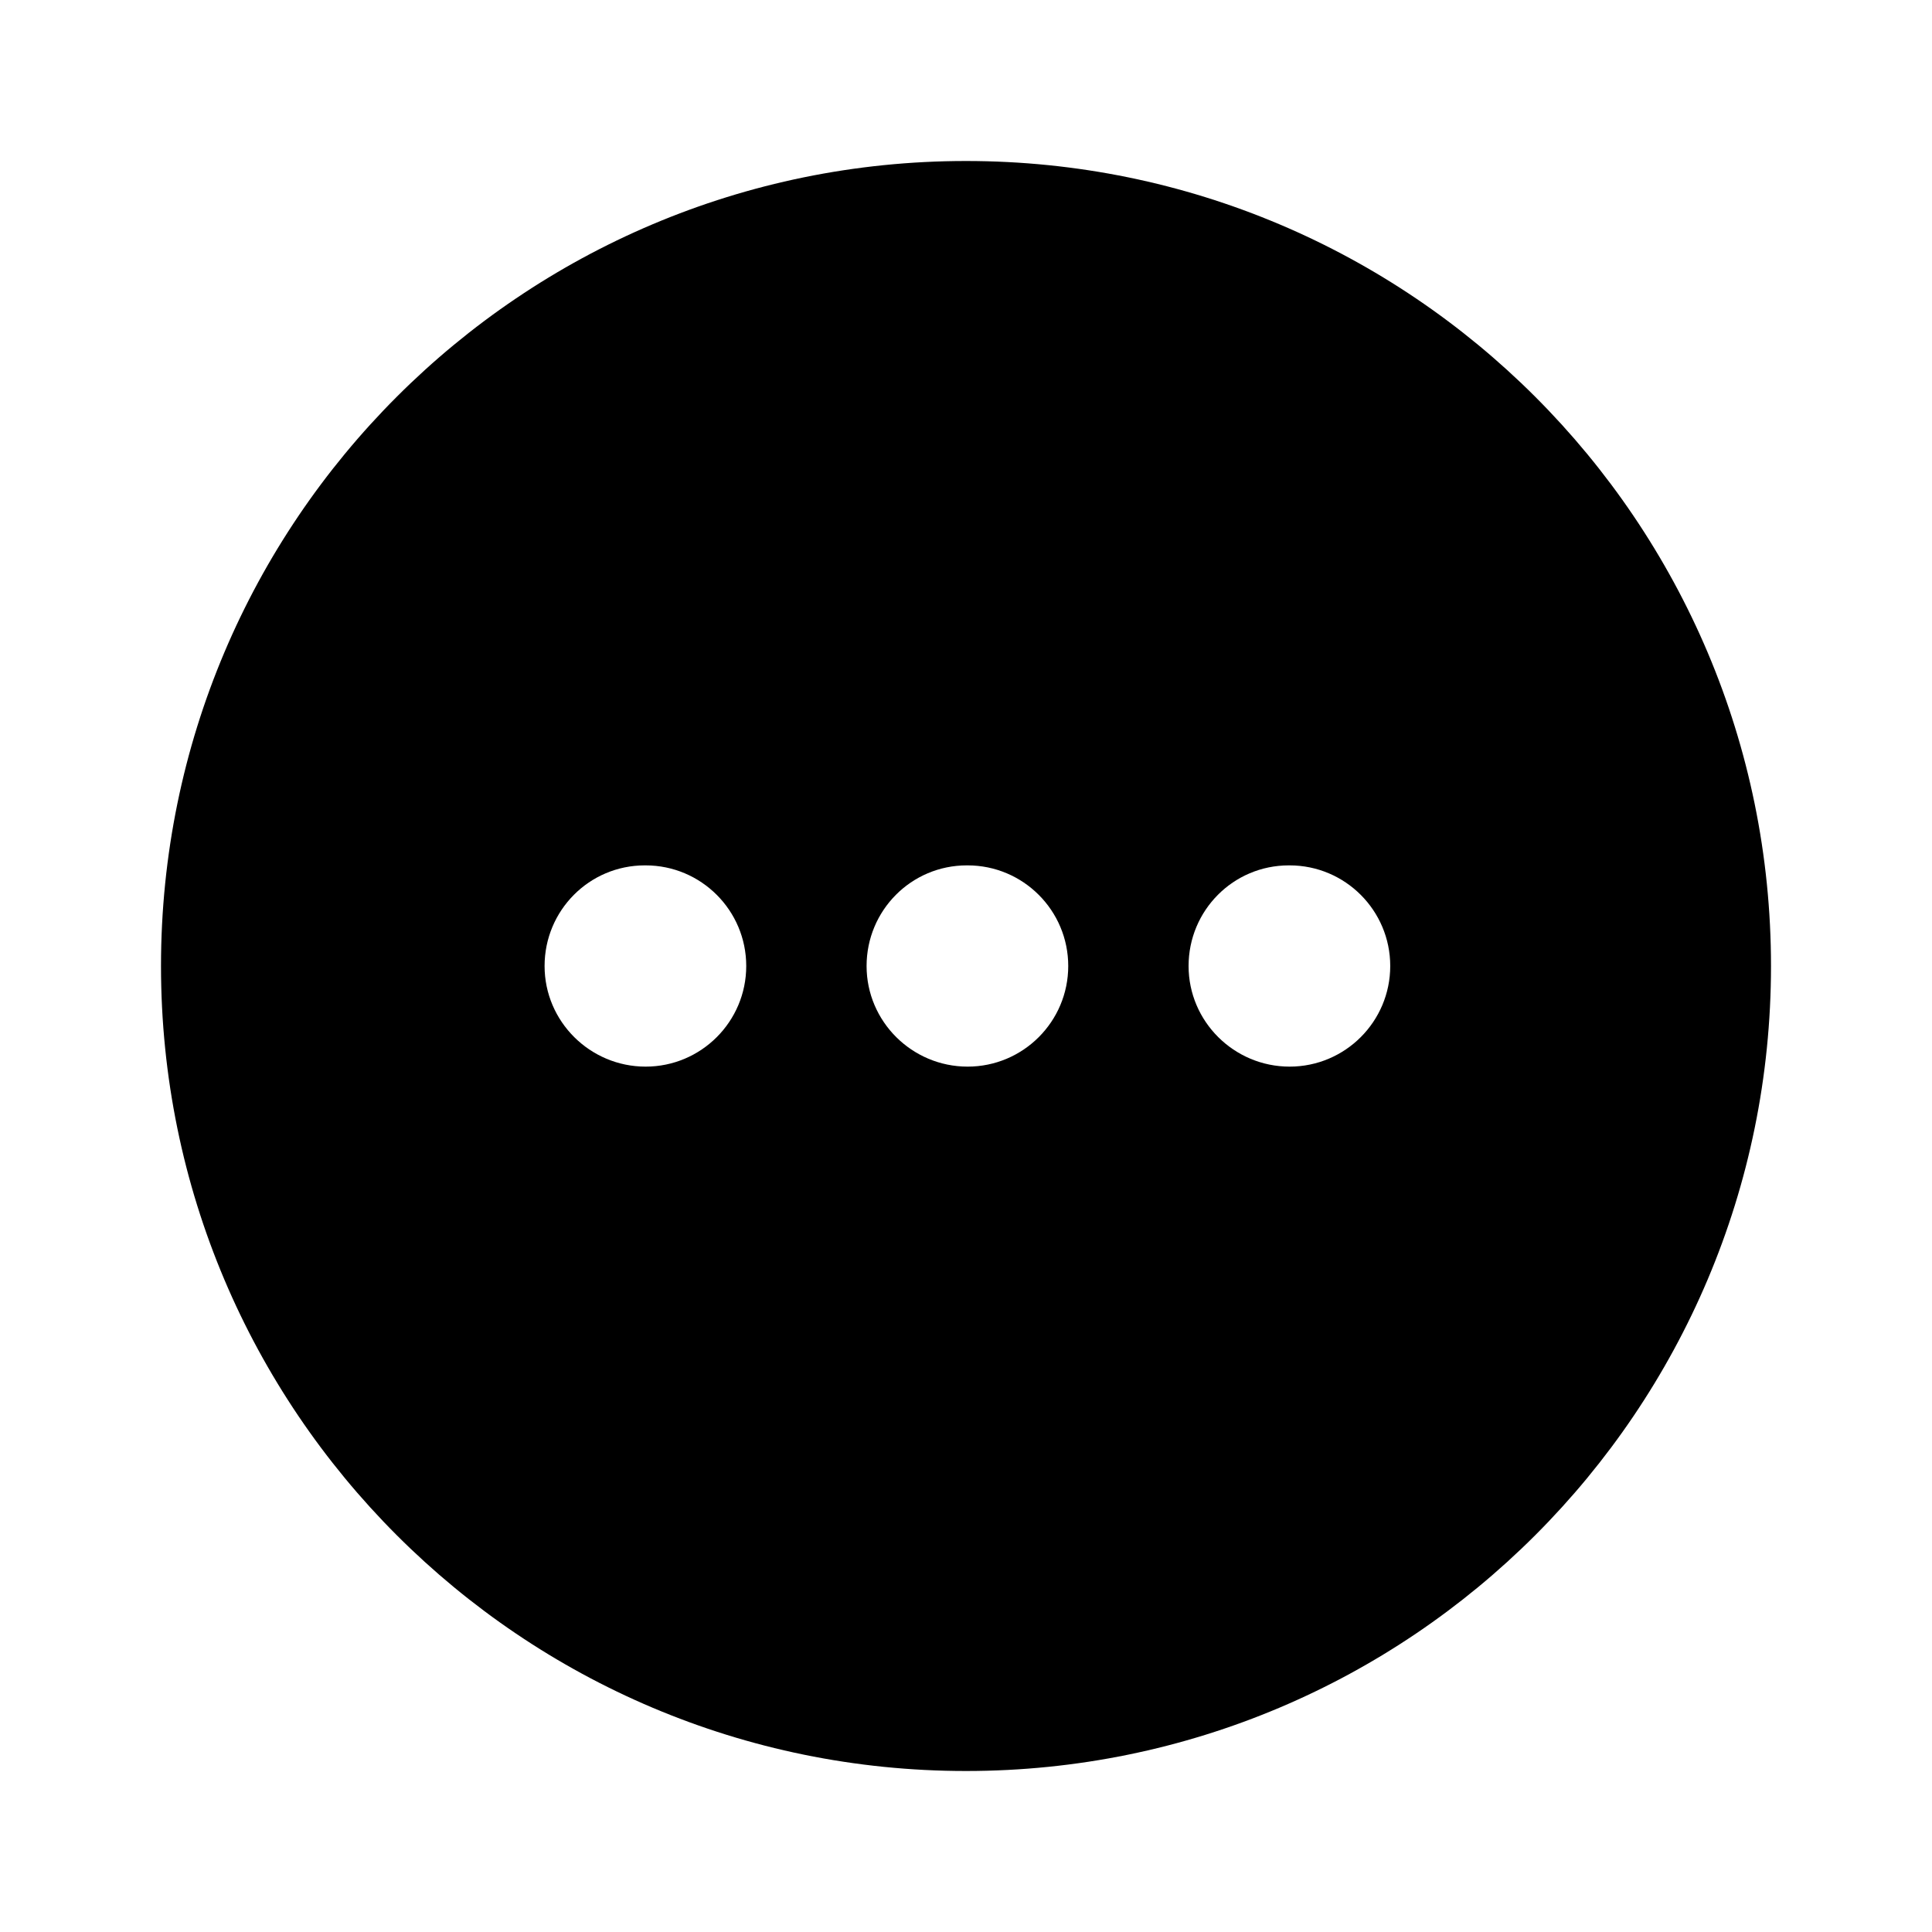 <svg width="24" height="24" viewBox="0 0 24 24" fill="none" xmlns="http://www.w3.org/2000/svg">
<path d="M12 2C6.477 2 2 6.477 2 12C2 17.523 6.477 22 12 22C17.523 22 22 17.523 22 12C22 6.477 17.523 2 12 2ZM8.02 13.25C7.33 13.25 6.765 12.69 6.765 12C6.765 11.31 7.32 10.75 8.01 10.75H8.02C8.71 10.75 9.27 11.31 9.27 12C9.27 12.69 8.71 13.25 8.02 13.25ZM12.02 13.25C11.33 13.25 10.765 12.69 10.765 12C10.765 11.31 11.32 10.75 12.01 10.75H12.02C12.71 10.75 13.27 11.31 13.27 12C13.27 12.69 12.71 13.25 12.02 13.25ZM16.02 13.25C15.33 13.25 14.765 12.69 14.765 12C14.765 11.31 15.32 10.75 16.01 10.75H16.02C16.71 10.75 17.27 11.31 17.27 12C17.27 12.69 16.71 13.25 16.02 13.25Z" fill="black"/>
</svg>
